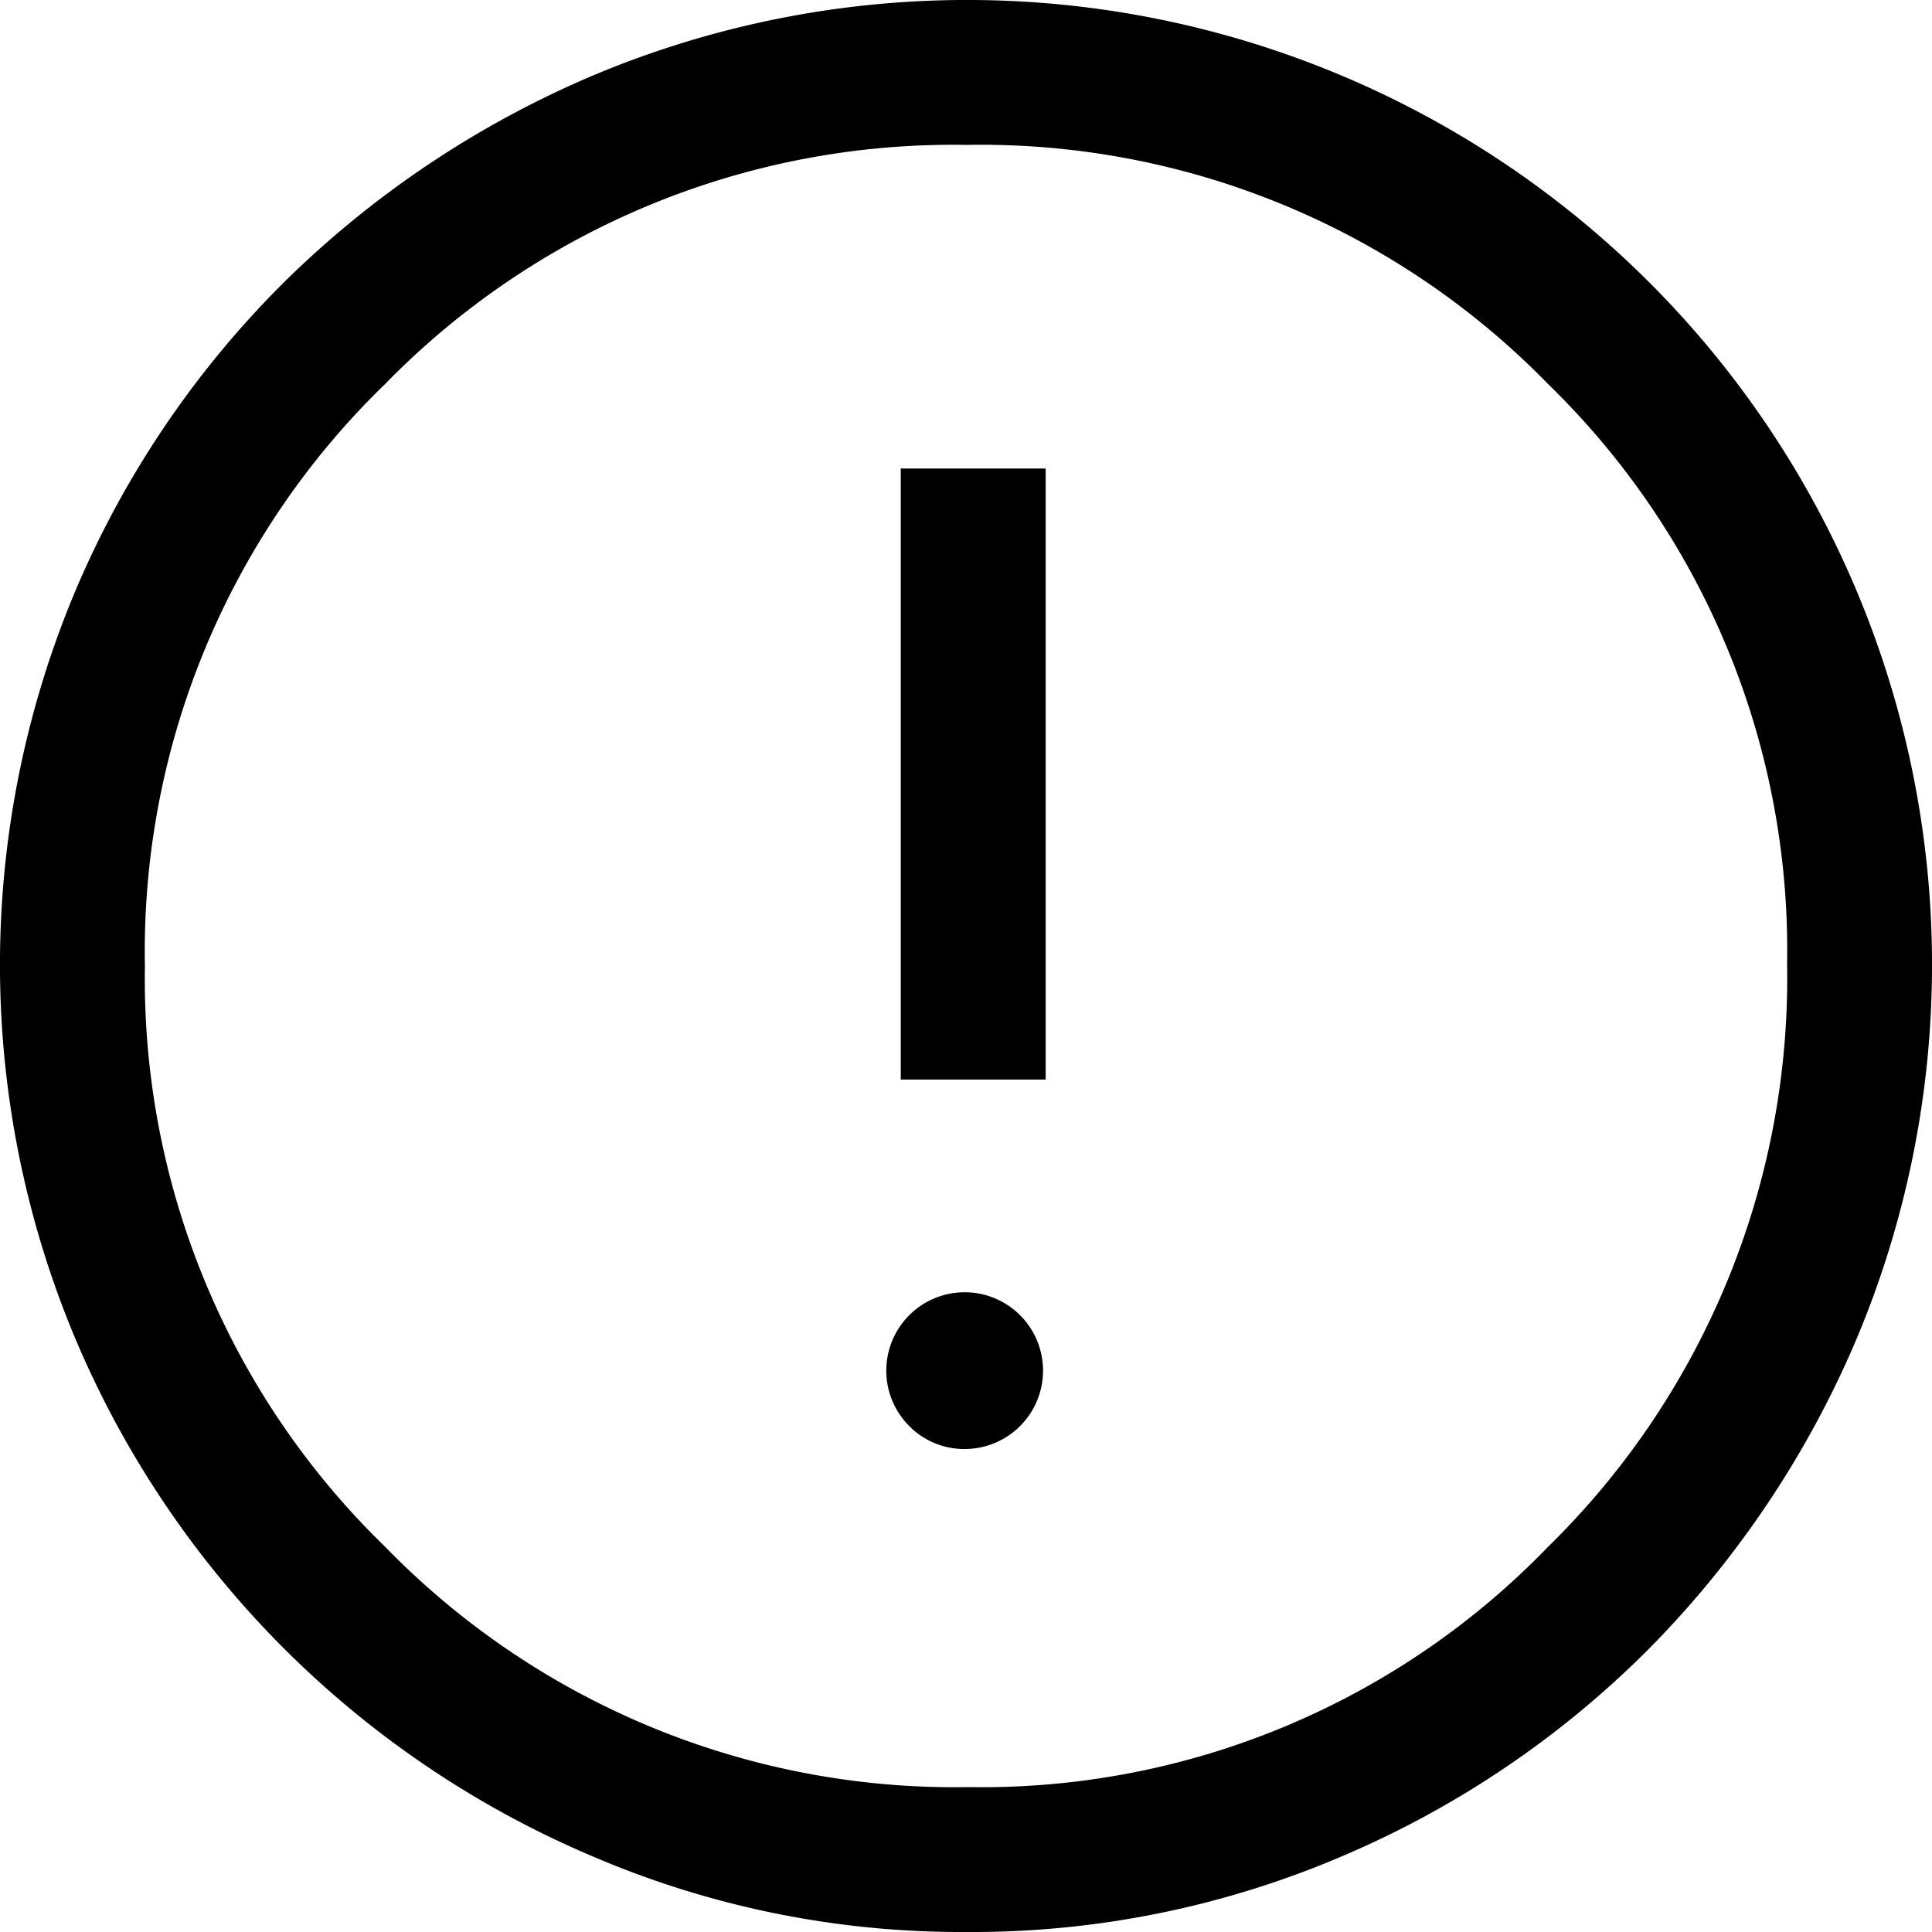 <svg xmlns="http://www.w3.org/2000/svg" width="30" height="30" viewBox="0 0 30 30">
  <path id="icon_Error" d="M19,26.5a1.217,1.217,0,1,0-.881-.356A1.2,1.2,0,0,0,19,26.5Zm-1.013-5.737h2.25V11.275h-2.25ZM19,34a14.514,14.514,0,0,1-5.813-1.181,15.113,15.113,0,0,1-8.006-8.006,14.983,14.983,0,0,1,0-11.663A14.991,14.991,0,0,1,8.406,8.387a15.376,15.376,0,0,1,4.781-3.206,14.983,14.983,0,0,1,11.663,0,14.977,14.977,0,0,1,7.969,7.969,14.983,14.983,0,0,1,0,11.663,15.376,15.376,0,0,1-3.206,4.781,14.991,14.991,0,0,1-4.763,3.225A14.606,14.606,0,0,1,19,34Zm.038-2.25a12.225,12.225,0,0,0,9-3.731,12.362,12.362,0,0,0,3.712-9.056,12.256,12.256,0,0,0-3.712-9A12.3,12.3,0,0,0,19,6.25,12.318,12.318,0,0,0,9.981,9.962,12.269,12.269,0,0,0,6.25,19a12.287,12.287,0,0,0,3.731,9.019A12.331,12.331,0,0,0,19.038,31.75ZM19,19Z" transform="translate(-4 -4)"/>
</svg>
